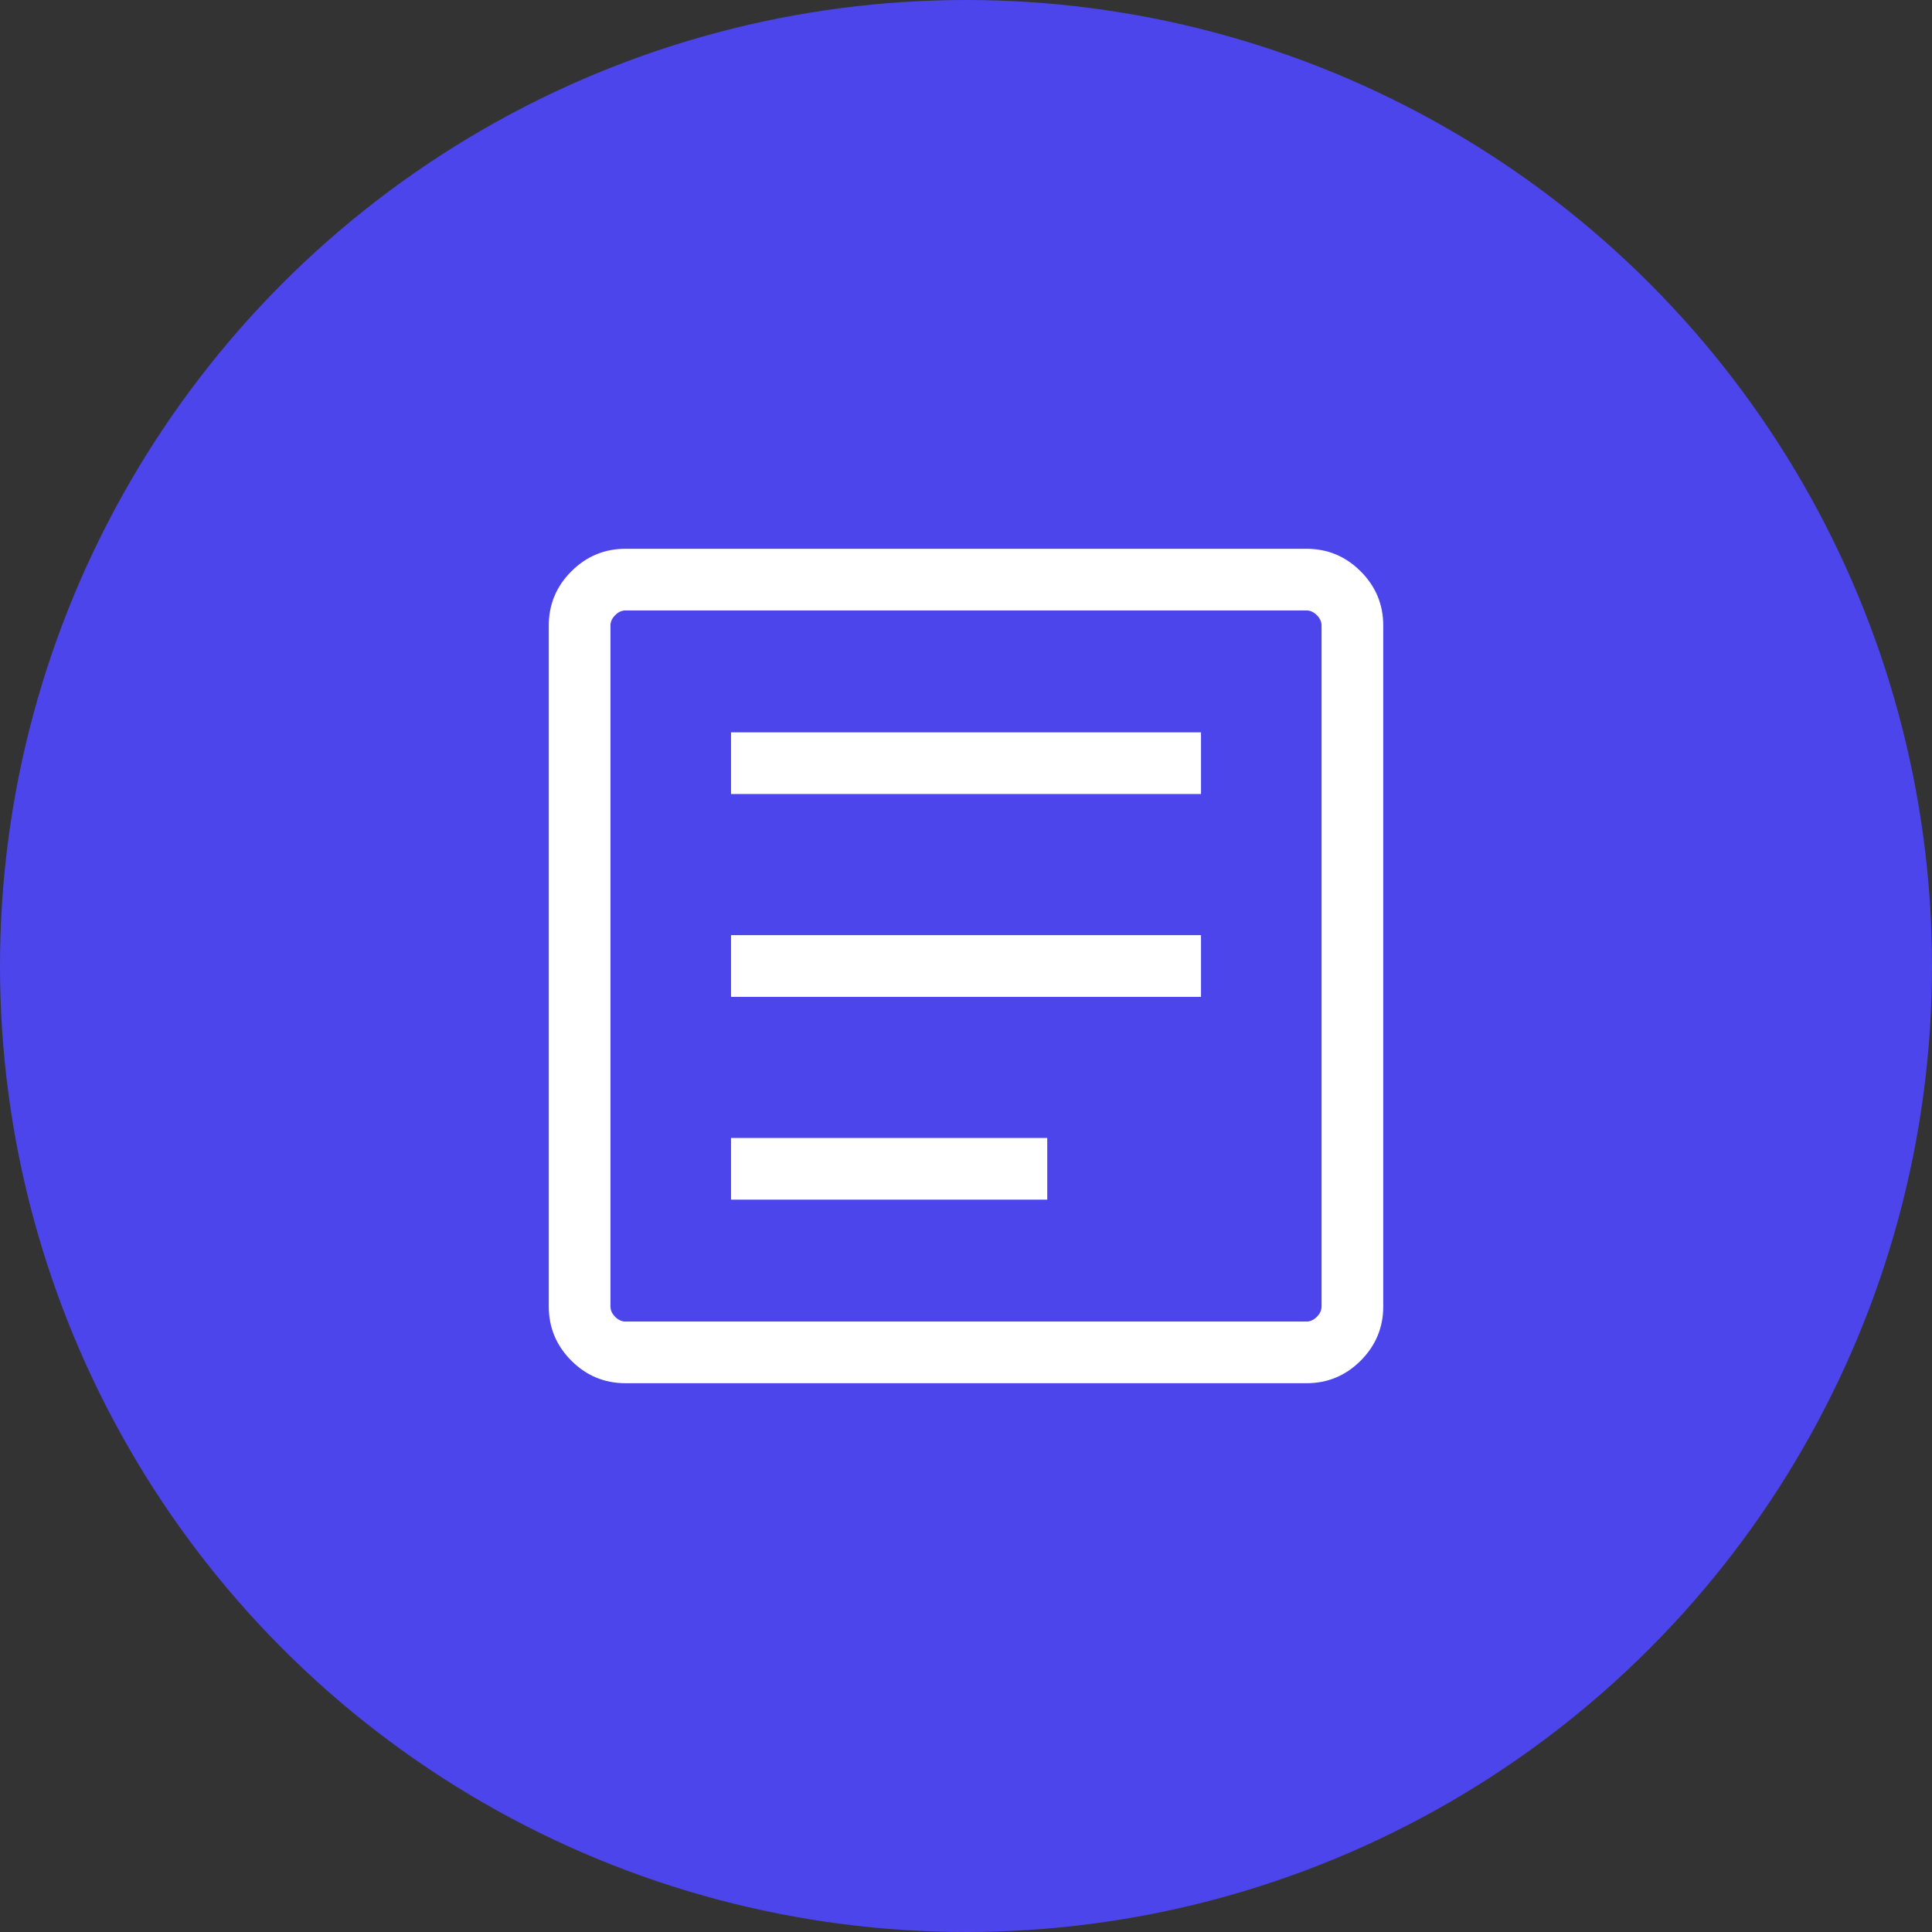 <svg width="82" height="82" viewBox="0 0 82 82" fill="none" xmlns="http://www.w3.org/2000/svg">
<rect x="0" y="0" width="82" height="82" fill="#333333" stroke="none"/>
<circle cx="41" cy="41" r="41" fill="#4C45EC"/>
<mask id="mask0_20361_3788" style="mask-type:alpha" maskUnits="userSpaceOnUse" x="16" y="16" width="50" height="50">
<rect x="16" y="16" width="50" height="50" fill="#D9D9D9"/>
</mask>
<g mask="url(#mask0_20361_3788)">
<path d="M31.027 50.917H44.448V48.3H31.027V50.917ZM31.027 42.309H50.974V39.691H31.027V42.309ZM31.027 33.7H50.974V31.083H31.027V33.7ZM26.551 58.708C25.655 58.708 24.888 58.389 24.25 57.751C23.611 57.112 23.292 56.345 23.292 55.45V26.55C23.292 25.655 23.611 24.888 24.25 24.25C24.888 23.611 25.655 23.292 26.551 23.292H55.45C56.345 23.292 57.112 23.611 57.751 24.25C58.389 24.888 58.709 25.655 58.709 26.55V55.45C58.709 56.345 58.389 57.112 57.751 57.751C57.112 58.389 56.345 58.708 55.45 58.708H26.551ZM26.551 56.091H55.45C55.61 56.091 55.757 56.024 55.891 55.891C56.024 55.757 56.091 55.61 56.091 55.45V26.55C56.091 26.39 56.024 26.243 55.891 26.109C55.757 25.976 55.61 25.909 55.45 25.909H26.551C26.39 25.909 26.243 25.976 26.11 26.109C25.976 26.243 25.91 26.39 25.91 26.55V55.45C25.91 55.61 25.976 55.757 26.11 55.891C26.243 56.024 26.39 56.091 26.551 56.091Z" fill="white"/>
</g>
</svg>
